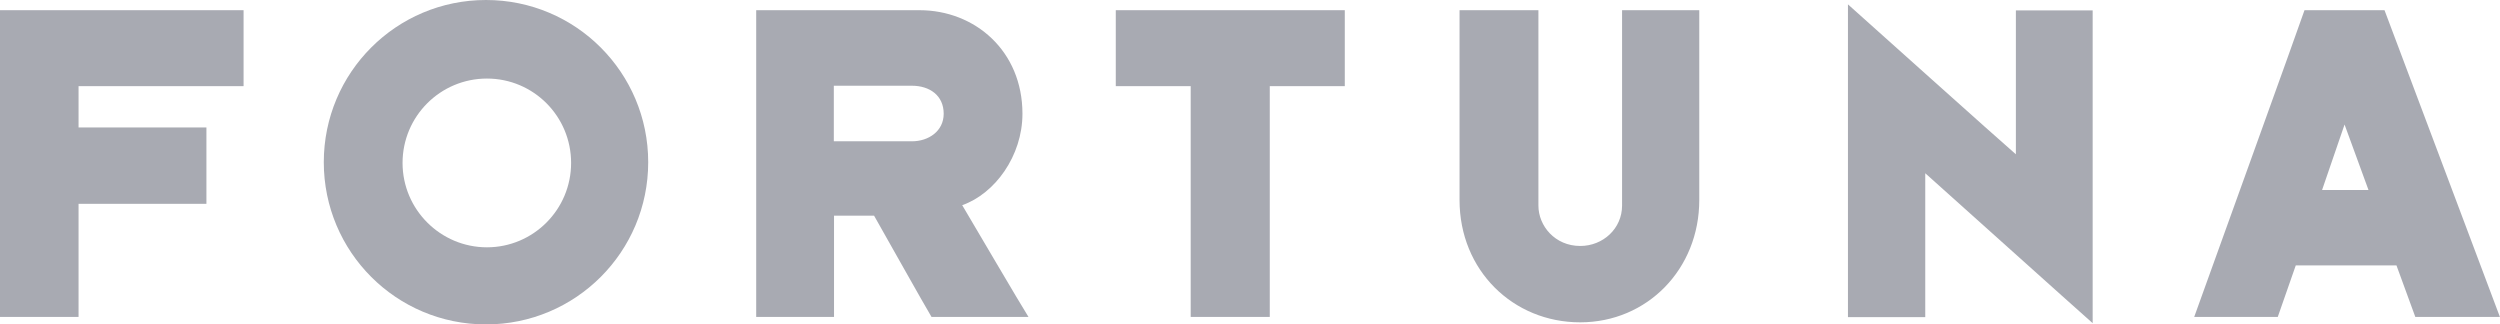 <?xml version="1.0" encoding="UTF-8"?> <svg xmlns="http://www.w3.org/2000/svg" id="Layer_2" data-name="Layer 2" viewBox="0 0 240.28 31.17"><defs><style> .cls-1 { fill: #a8aab2; } </style></defs><g id="Layer_1-2" data-name="Layer 1"><g id="_2322795352368" data-name=" 2322795352368"><polygon class="cls-1" points="0 30.46 0 .98 23.41 .98 23.41 8.28 7.55 8.28 7.55 12.25 19.84 12.25 19.84 19.59 7.55 19.59 7.55 30.46 0 30.46"></polygon><path class="cls-1" d="M80.14,13.58h7.51c1.59,0,3.05-.97,3.05-2.65,0-1.77-1.37-2.69-3.05-2.69h-7.51v5.35h0ZM72.68,30.46V.98h15.69c5.35,0,9.9,3.93,9.9,9.95,0,4.06-2.65,7.69-5.79,8.79.71,1.19,5.74,9.77,6.37,10.74h-9.32c-.54-.88-4.86-8.57-5.52-9.73h-3.85v9.73h-7.48Z"></path><polygon class="cls-1" points="114.44 30.46 114.44 8.28 107.24 8.28 107.24 .98 129.25 .98 129.25 8.28 122.04 8.28 122.04 30.46 114.44 30.46"></polygon><path class="cls-1" d="M140.31.98h7.55v18.78c0,1.95,1.59,3.88,4.02,3.88,2.2,0,4.02-1.68,4.02-3.88V.98h7.42v18.25c0,6.63-5,11.75-11.45,11.75s-11.59-5-11.59-11.75V.98h.03Z"></path><path class="cls-1" d="M177.61,30.46V.42c1.19,1.06,14.68,13.16,16.14,14.41V1h7.38v30.06c-1.46-1.28-14.84-13.3-16.09-14.41v13.83h-7.42Z"></path><path class="cls-1" d="M225.35,11.94c-.18.54-2.04,5.92-2.17,6.32h4.46c-.13-.36-2.13-5.83-2.31-6.32h.01ZM218.94,30.46h-8.05c.22-.62,10.43-28.9,10.6-29.48h7.69c.18.49,10.83,28.76,11.09,29.48h-8.13c-.22-.62-1.64-4.46-1.81-4.95h-9.68c-.13.4-1.59,4.55-1.73,4.95h.01Z"></path><path class="cls-1" d="M62.3,15.59c0-8.61-6.97-15.59-15.59-15.59s-15.59,6.97-15.59,15.59,6.97,15.59,15.59,15.59,15.59-6.97,15.59-15.59h0ZM54.89,15.66c0,4.48-3.63,8.11-8.09,8.11s-8.11-3.63-8.11-8.11,3.63-8.11,8.11-8.11,8.09,3.63,8.09,8.11Z"></path></g></g></svg> 